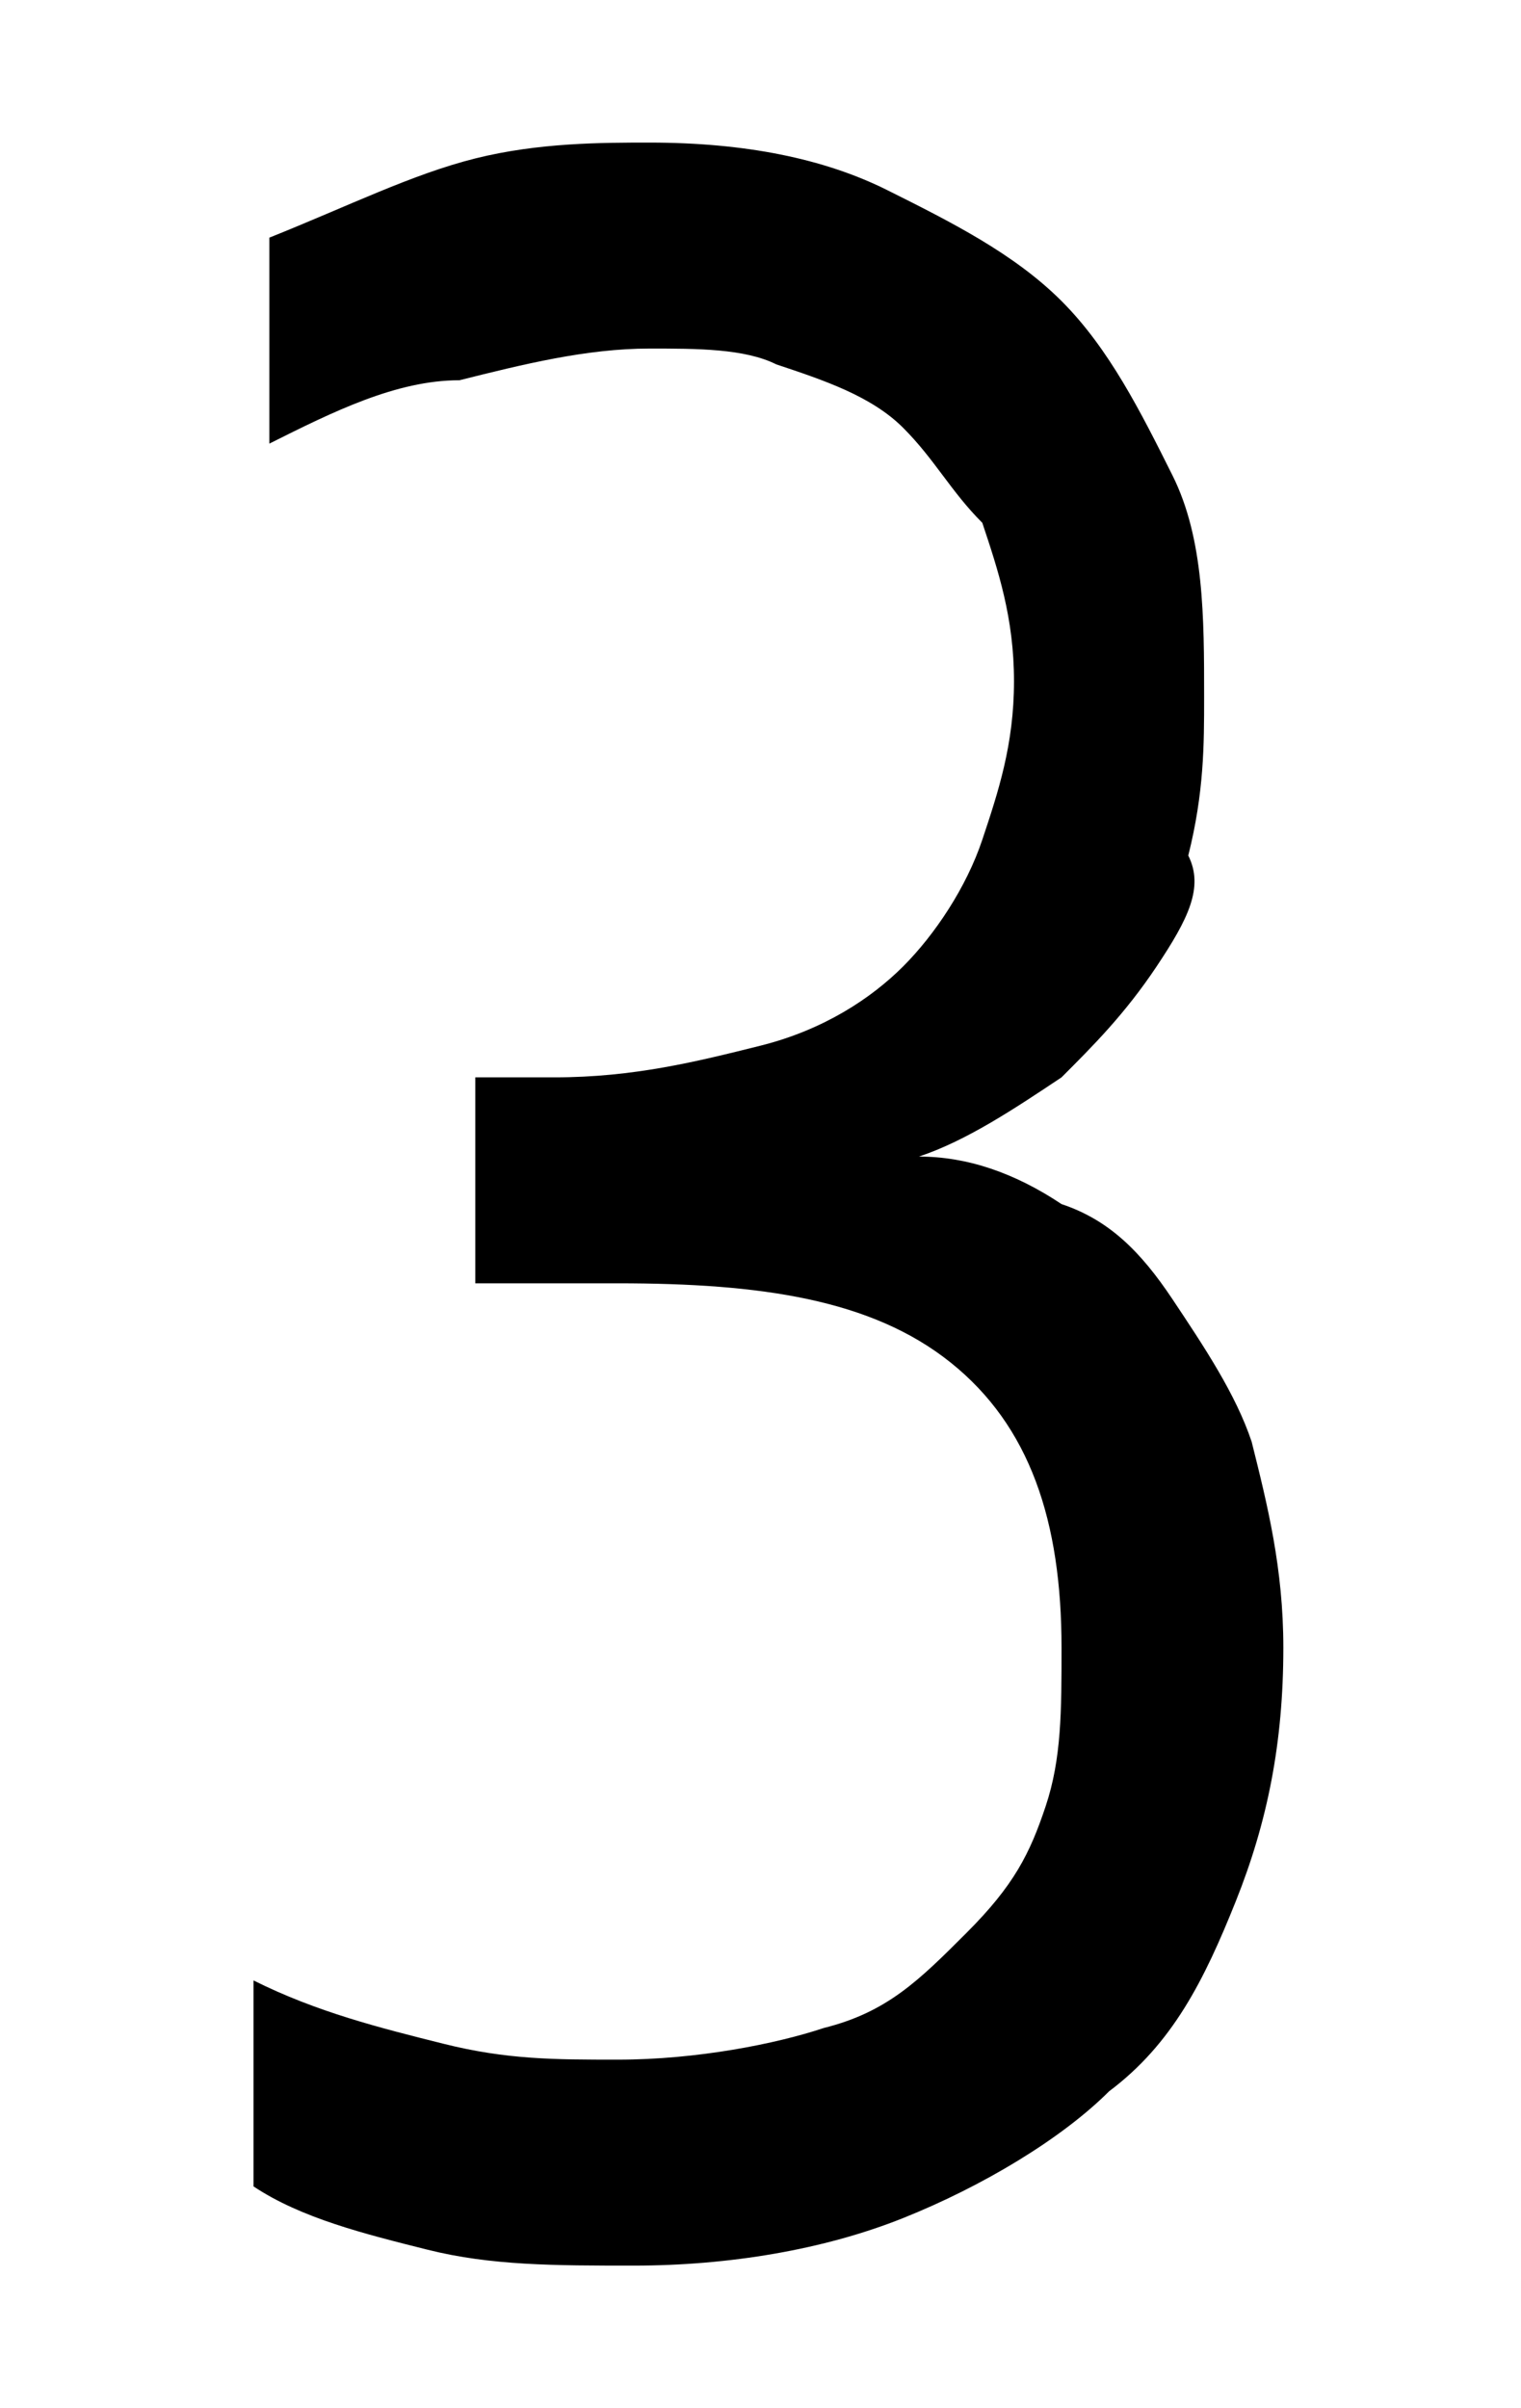 <?xml version="1.0" encoding="utf-8"?>
<!-- Generator: Adobe Illustrator 22.0.1, SVG Export Plug-In . SVG Version: 6.00 Build 0)  -->
<svg version="1.1" id="圖層_1" xmlns="http://www.w3.org/2000/svg" xmlns:xlink="http://www.w3.org/1999/xlink" x="0px" y="0px"
	 width="9.6px" height="15.2px" viewBox="0 0 9.6 15.2" style="enable-background:new 0 0 9.6 15.2;" xml:space="preserve">
<path d="M5.8,7.3c0.3,0,0.6,0.1,0.9,0.3c0.3,0.1,0.5,0.3,0.7,0.6c0.2,0.3,0.4,0.6,0.5,0.9C8,9.5,8.1,9.9,8.1,10.4
	C8.1,11,8,11.5,7.8,12c-0.2,0.5-0.4,0.9-0.8,1.2c-0.3,0.3-0.8,0.6-1.3,0.8S4.6,14.3,4,14.3c-0.5,0-0.9,0-1.3-0.1
	c-0.4-0.1-0.8-0.2-1.1-0.4v-1.3c0.4,0.2,0.8,0.3,1.2,0.4S3.5,13,3.9,13c0.5,0,1-0.1,1.3-0.2c0.4-0.1,0.6-0.3,0.9-0.6
	s0.4-0.5,0.5-0.8s0.1-0.6,0.1-1C6.7,9.6,6.5,9,6,8.6C5.5,8.2,4.8,8.1,3.9,8.1H3V6.8h0.5c0.5,0,0.9-0.1,1.3-0.2
	c0.4-0.1,0.7-0.3,0.9-0.5c0.2-0.2,0.4-0.5,0.5-0.8s0.2-0.6,0.2-1c0-0.4-0.1-0.7-0.2-1C6,3.1,5.9,2.9,5.7,2.7
	C5.5,2.5,5.2,2.4,4.9,2.3C4.7,2.2,4.4,2.2,4.1,2.2c-0.4,0-0.8,0.1-1.2,0.2C2.5,2.4,2.1,2.6,1.7,2.8V1.5C2.2,1.3,2.6,1.1,3,1
	c0.4-0.1,0.8-0.1,1.1-0.1c0.6,0,1.1,0.1,1.5,0.3c0.4,0.2,0.8,0.4,1.1,0.7s0.5,0.7,0.7,1.1c0.2,0.4,0.2,0.9,0.2,1.4
	c0,0.3,0,0.6-0.1,1C7.6,5.6,7.5,5.8,7.3,6.1C7.1,6.4,6.9,6.6,6.7,6.8C6.4,7,6.1,7.2,5.8,7.3L5.8,7.3z"/>
</svg>
